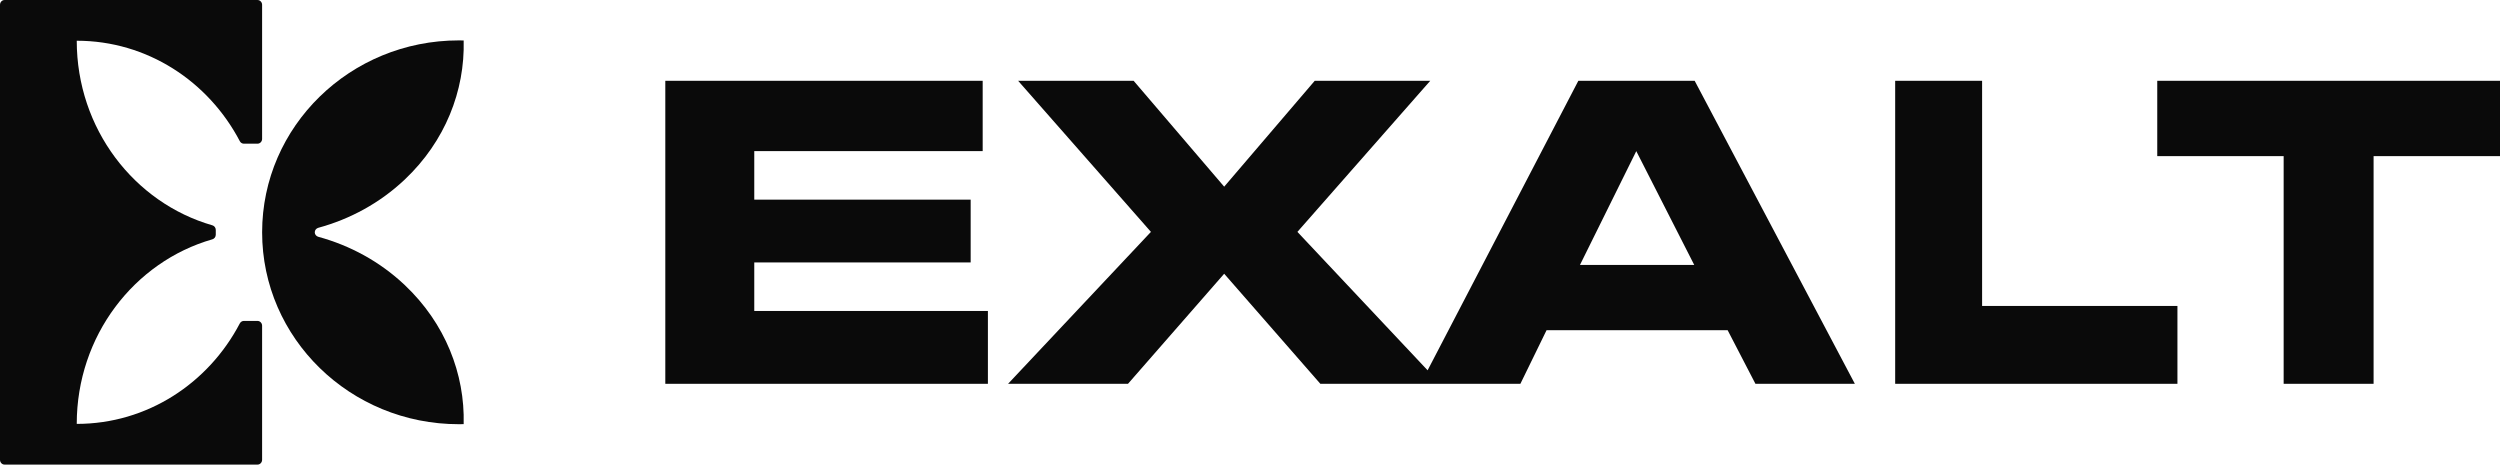 <svg width="113" height="21" viewBox="0 0 113 21" fill="none" xmlns="http://www.w3.org/2000/svg">
<path d="M9.753 10.608C9.753 10.708 9.688 10.792 9.599 10.817C6.064 11.832 3.469 15.182 3.469 19.16H3.47C6.654 19.16 9.422 17.323 10.839 14.619C10.875 14.551 10.944 14.505 11.024 14.505H11.637C11.753 14.505 11.847 14.602 11.847 14.722V20.783C11.847 20.903 11.753 21 11.637 21H0.208C0.093 21 0 20.903 0 20.783V0.217C0 0.098 0.093 0 0.208 0H11.637C11.753 0 11.847 0.098 11.847 0.217V6.279C11.847 6.399 11.753 6.495 11.637 6.495H11.024C10.944 6.495 10.875 6.449 10.84 6.382C9.422 3.678 6.654 1.841 3.47 1.841H3.469C3.469 5.818 6.064 9.167 9.598 10.184C9.686 10.208 9.753 10.292 9.753 10.392V10.608Z" fill="#0A0A0A"/>
<path d="M18.291 12.881C17.166 11.819 15.818 11.094 14.389 10.704C14.296 10.679 14.227 10.597 14.227 10.501C14.227 10.403 14.296 10.321 14.389 10.296C15.818 9.906 17.166 9.181 18.291 8.119C20.127 6.386 21.016 4.098 20.958 1.829C20.885 1.827 20.812 1.826 20.738 1.826C15.828 1.826 11.848 5.71 11.848 10.501C11.848 15.29 15.828 19.174 20.738 19.174C20.812 19.174 20.885 19.172 20.958 19.171C21.016 16.902 20.128 14.615 18.291 12.881Z" fill="#0A0A0A"/>
<path d="M30.072 3.652H44.417V6.83H34.093V9.024H43.874V11.862H34.093V14.056H44.653V17.348H30.072V3.652Z" fill="#0A0A0A"/>
<path fill-rule="evenodd" clip-rule="evenodd" d="M69.904 14.926L68.722 17.347V17.348H59.68L55.333 12.373L50.985 17.348H45.565L52.022 10.481L46.019 3.652H51.24L55.333 8.438L59.426 3.652H64.647L58.643 10.481L64.528 16.738L71.341 3.652H76.599L83.839 17.347H79.345L78.09 14.926H69.904ZM73.96 6.831L71.414 11.976H76.58L73.96 6.831Z" fill="#0A0A0A"/>
<path d="M85.662 3.652H89.591V13.829H98.42V17.348H85.662V3.652Z" fill="#0A0A0A"/>
<path d="M97.508 3.652H113V7.057H107.286V17.348H103.221V7.057H97.508V3.652Z" fill="#0A0A0A"/>
</svg>
